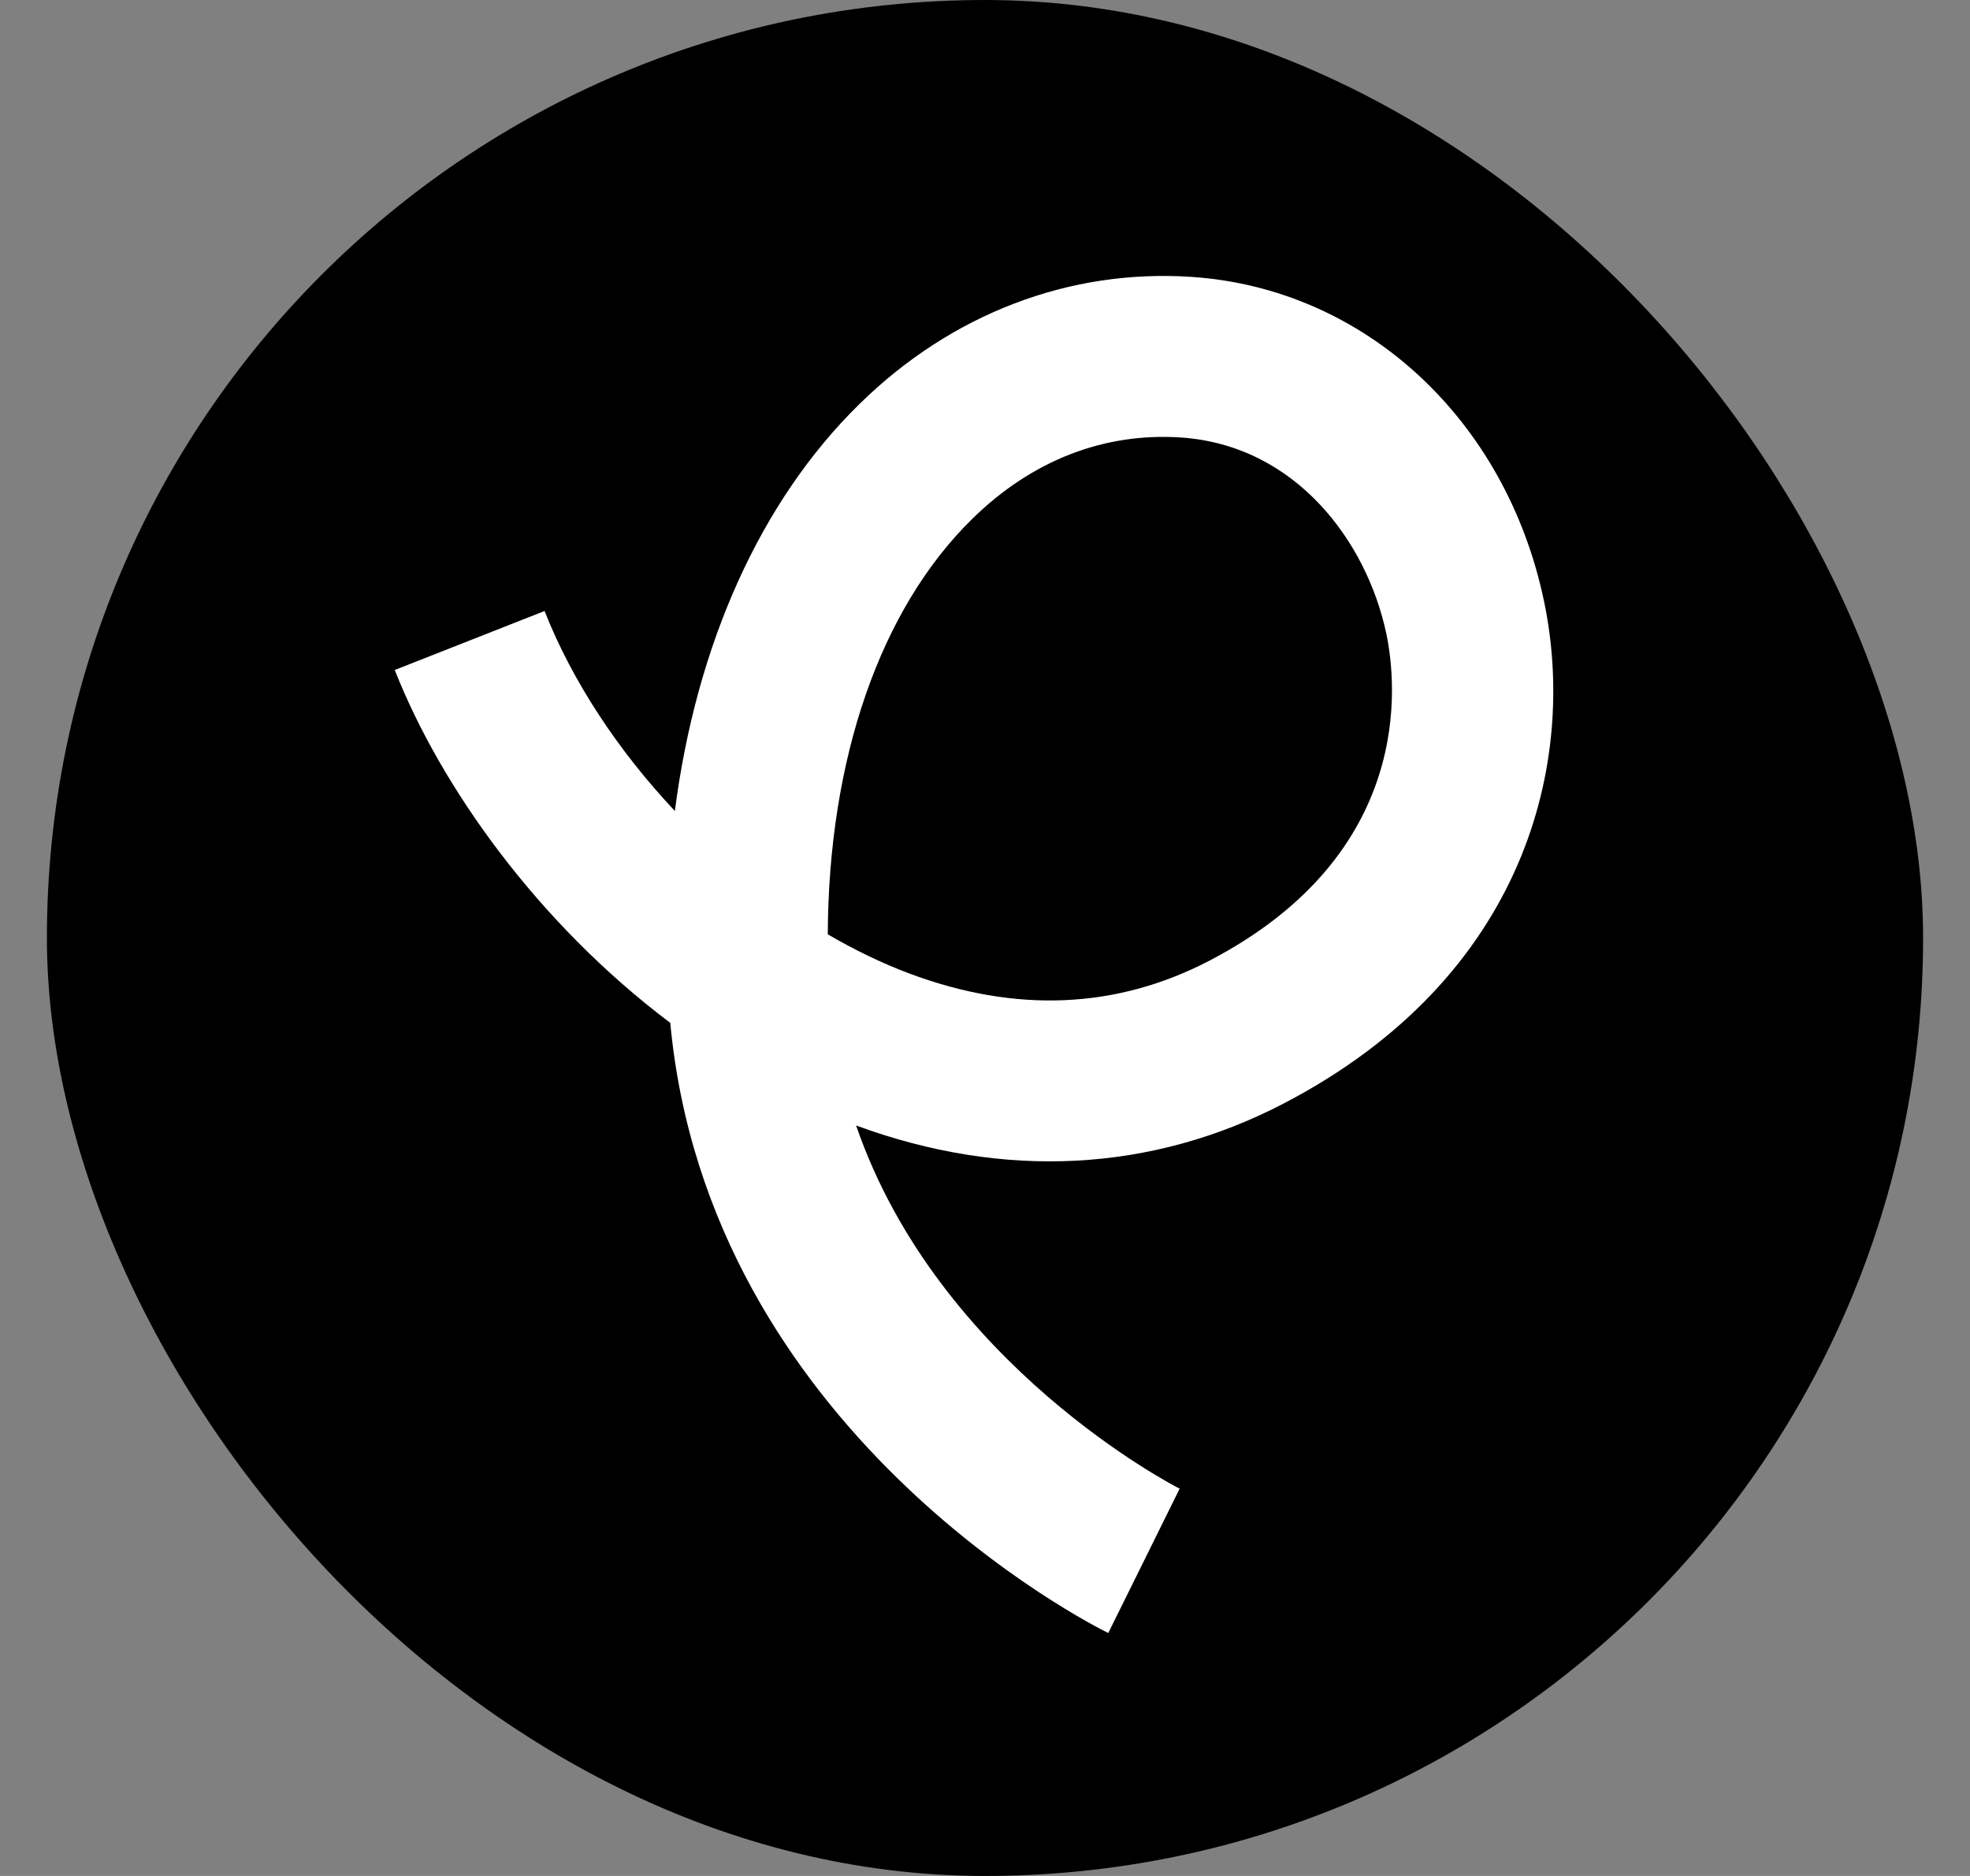 <svg width="21" height="20" viewBox="0 0 21 20" fill="none" xmlns="http://www.w3.org/2000/svg">
<rect x="0" y="0" width="21" height="20" fill="#808080" stroke="none"/>
<g clip-path="url(#clip0_1091_1798)">
<path d="M20.5 0H0.5V20H20.5V0Z" fill="black"/>
<path d="M11.814 17.41C11.636 17.323 7.552 15.263 7.145 10.905C5.73 9.84 4.698 8.387 4.208 7.143L5.805 6.514C6.102 7.268 6.593 8.007 7.194 8.646C7.423 6.869 8.106 5.342 9.162 4.307C10.141 3.346 11.399 2.865 12.702 2.952C14.542 3.075 16.052 4.464 16.459 6.409C16.816 8.114 16.275 10.416 13.683 11.765C12.275 12.498 10.7 12.579 9.126 11.999C10.007 14.561 12.544 15.856 12.575 15.871L11.814 17.41L11.814 17.41ZM8.824 9.961C9.11 10.128 9.403 10.27 9.697 10.38C10.829 10.803 11.903 10.757 12.89 10.243C15.081 9.103 14.889 7.289 14.779 6.76C14.572 5.776 13.815 4.747 12.587 4.664C11.767 4.61 10.998 4.909 10.364 5.532C9.382 6.494 8.832 8.089 8.824 9.961Z" fill="white"/>
</g>
<defs>
<clipPath id="clip0_1091_1798">
<rect x="0.5" width="20" height="20" rx="10" fill="white"/>
</clipPath>
</defs>
</svg>
